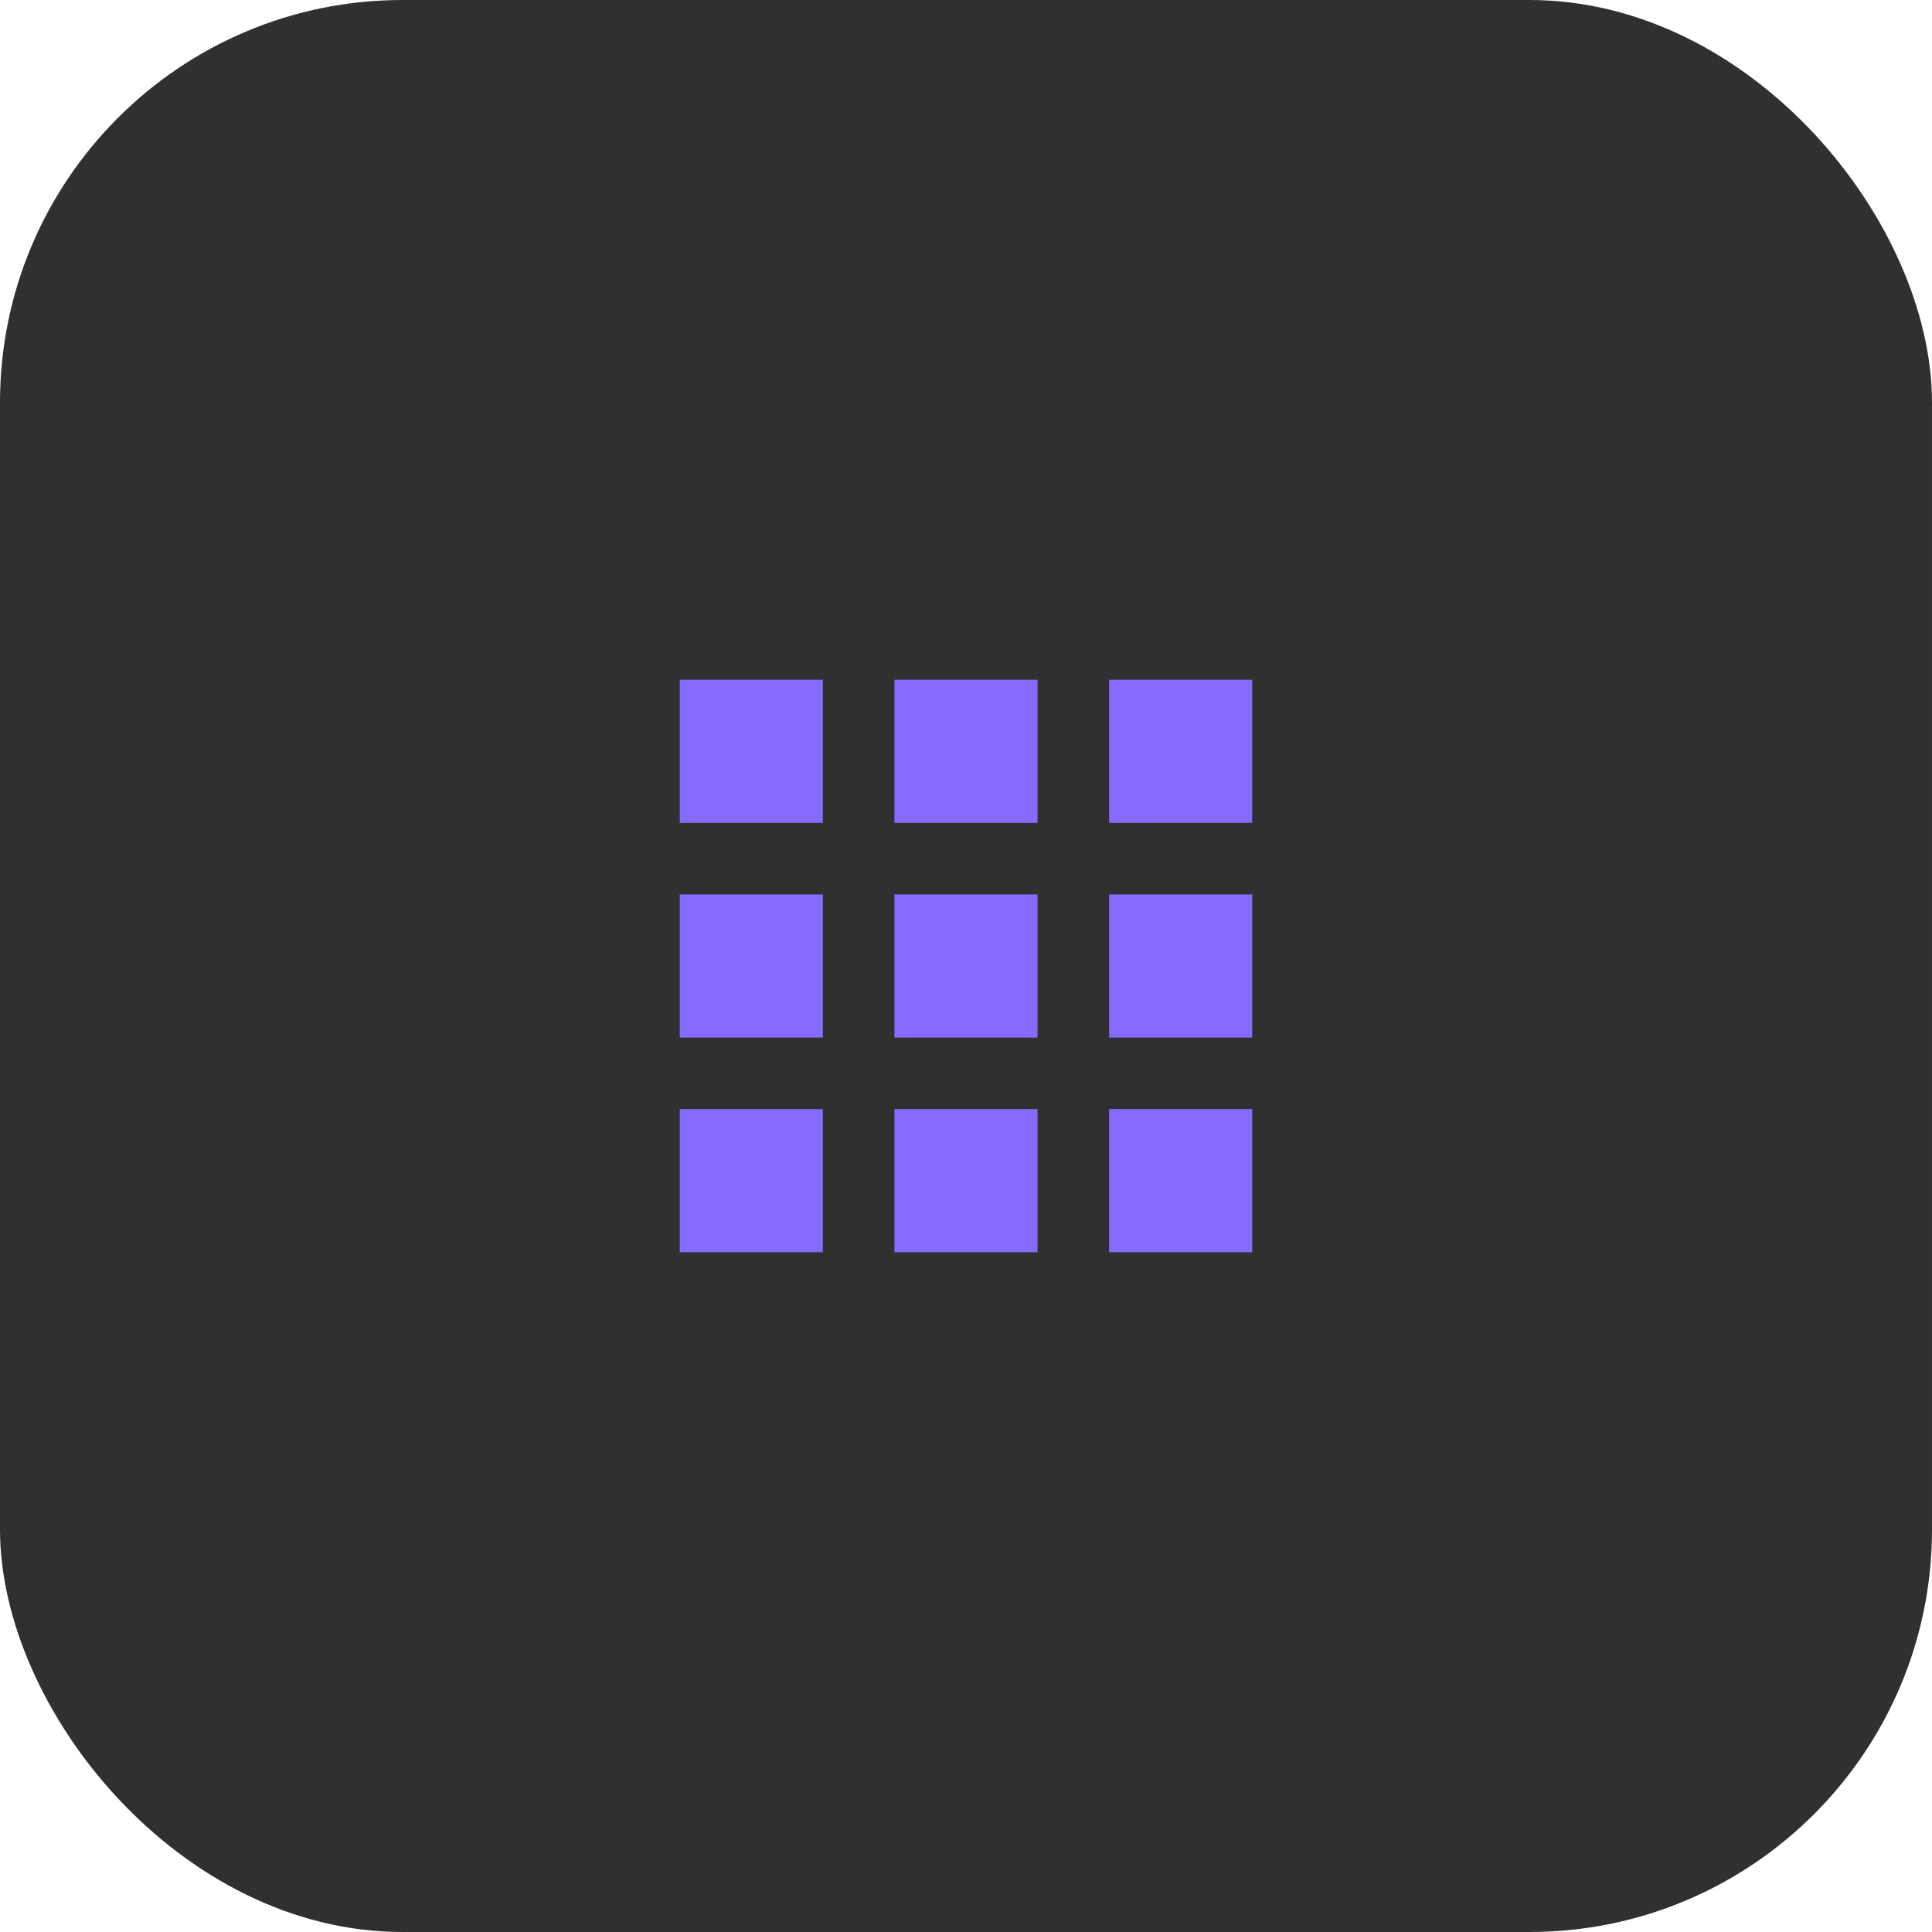 <svg width="72" height="72" viewBox="0 0 72 72" fill="none" xmlns="http://www.w3.org/2000/svg">
<rect width="72" height="72" rx="15" fill="#303030"/>
<path d="M25.333 30.667H30.666V25.333H25.333V30.667ZM33.333 46.667H38.666V41.333H33.333V46.667ZM25.333 46.667H30.666V41.333H25.333V46.667ZM25.333 38.667H30.666V33.333H25.333V38.667ZM33.333 38.667H38.666V33.333H33.333V38.667ZM41.333 25.333V30.667H46.666V25.333H41.333ZM33.333 30.667H38.666V25.333H33.333V30.667ZM41.333 38.667H46.666V33.333H41.333V38.667ZM41.333 46.667H46.666V41.333H41.333V46.667Z" fill="#876AFF"/>
</svg>
